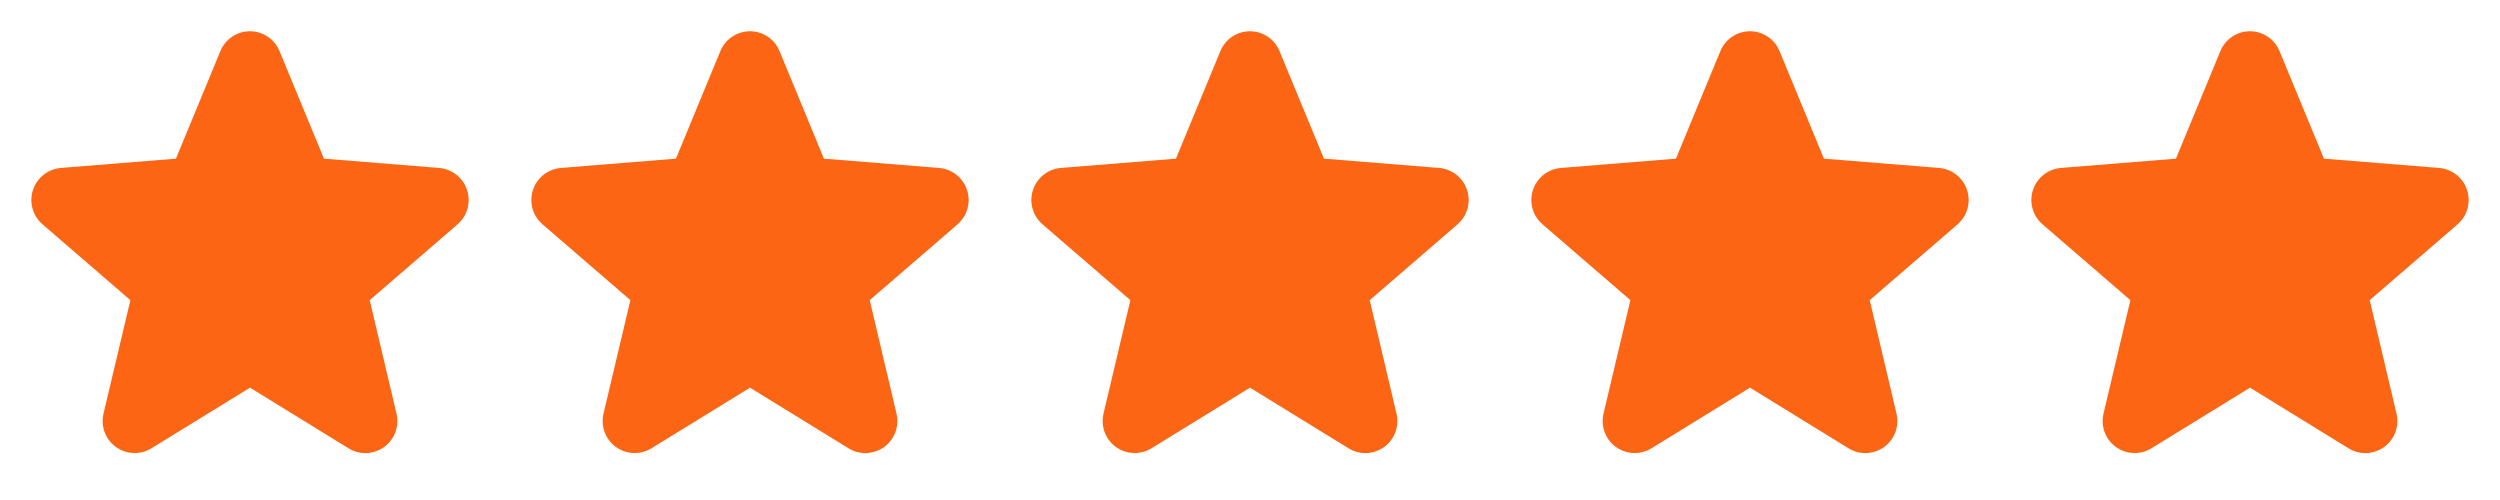 <?xml version="1.0" encoding="UTF-8"?> <svg xmlns="http://www.w3.org/2000/svg" width="120" height="24" viewBox="0 0 120 24" fill="none"><path d="M21.965 10.767L17.746 14.407L19.031 19.852C19.102 20.147 19.084 20.457 18.979 20.742C18.874 21.027 18.686 21.275 18.441 21.454C18.195 21.632 17.901 21.734 17.598 21.747C17.294 21.759 16.994 21.681 16.734 21.522L12 18.608L7.263 21.522C7.004 21.68 6.703 21.757 6.4 21.744C6.097 21.732 5.804 21.63 5.559 21.451C5.314 21.273 5.127 21.025 5.022 20.741C4.917 20.456 4.898 20.147 4.969 19.852L6.259 14.407L2.04 10.767C1.811 10.569 1.645 10.307 1.563 10.015C1.481 9.723 1.487 9.414 1.581 9.125C1.674 8.837 1.85 8.582 2.087 8.393C2.324 8.204 2.612 8.089 2.914 8.062L8.445 7.616L10.579 2.452C10.694 2.171 10.891 1.93 11.143 1.761C11.396 1.591 11.694 1.501 11.998 1.501C12.302 1.501 12.599 1.591 12.852 1.761C13.104 1.93 13.301 2.171 13.417 2.452L15.549 7.616L21.081 8.062C21.383 8.088 21.672 8.202 21.91 8.391C22.148 8.58 22.325 8.835 22.418 9.124C22.512 9.412 22.518 9.723 22.437 10.015C22.355 10.308 22.189 10.569 21.959 10.768L21.965 10.767Z" fill="#FB6514"></path><path d="M45.965 10.767L41.746 14.407L43.031 19.852C43.102 20.147 43.084 20.457 42.979 20.742C42.874 21.027 42.686 21.275 42.441 21.454C42.195 21.632 41.901 21.734 41.598 21.747C41.294 21.759 40.994 21.681 40.734 21.522L36 18.608L31.263 21.522C31.003 21.68 30.703 21.757 30.4 21.744C30.097 21.732 29.805 21.63 29.559 21.451C29.314 21.273 29.127 21.025 29.022 20.741C28.917 20.456 28.898 20.147 28.969 19.852L30.259 14.407L26.04 10.767C25.811 10.569 25.645 10.307 25.563 10.015C25.481 9.723 25.487 9.414 25.581 9.125C25.674 8.837 25.85 8.582 26.087 8.393C26.324 8.204 26.612 8.089 26.914 8.062L32.445 7.616L34.579 2.452C34.694 2.171 34.891 1.93 35.144 1.761C35.396 1.591 35.694 1.501 35.998 1.501C36.302 1.501 36.599 1.591 36.852 1.761C37.105 1.93 37.301 2.171 37.417 2.452L39.549 7.616L45.081 8.062C45.383 8.088 45.672 8.202 45.91 8.391C46.148 8.58 46.325 8.835 46.418 9.124C46.512 9.412 46.519 9.723 46.437 10.015C46.355 10.308 46.189 10.569 45.959 10.768L45.965 10.767Z" fill="#FB6514"></path><path d="M69.965 10.767L65.746 14.407L67.031 19.852C67.102 20.147 67.084 20.457 66.979 20.742C66.874 21.027 66.686 21.275 66.441 21.454C66.195 21.632 65.901 21.734 65.598 21.747C65.294 21.759 64.994 21.681 64.734 21.522L60 18.608L55.263 21.522C55.004 21.68 54.703 21.757 54.4 21.744C54.097 21.732 53.804 21.63 53.559 21.451C53.314 21.273 53.127 21.025 53.022 20.741C52.917 20.456 52.898 20.147 52.969 19.852L54.259 14.407L50.04 10.767C49.811 10.569 49.645 10.307 49.563 10.015C49.481 9.723 49.487 9.414 49.581 9.125C49.674 8.837 49.85 8.582 50.087 8.393C50.324 8.204 50.612 8.089 50.914 8.062L56.445 7.616L58.579 2.452C58.694 2.171 58.891 1.93 59.144 1.761C59.396 1.591 59.694 1.501 59.998 1.501C60.302 1.501 60.599 1.591 60.852 1.761C61.105 1.93 61.301 2.171 61.417 2.452L63.549 7.616L69.081 8.062C69.383 8.088 69.672 8.202 69.91 8.391C70.147 8.58 70.325 8.835 70.418 9.124C70.512 9.412 70.519 9.723 70.437 10.015C70.355 10.308 70.189 10.569 69.959 10.768L69.965 10.767Z" fill="#FB6514"></path><path d="M93.965 10.767L89.746 14.407L91.031 19.852C91.102 20.147 91.084 20.457 90.979 20.742C90.874 21.027 90.686 21.275 90.441 21.454C90.195 21.632 89.901 21.734 89.598 21.747C89.294 21.759 88.994 21.681 88.734 21.522L84 18.608L79.263 21.522C79.004 21.68 78.703 21.757 78.4 21.744C78.097 21.732 77.805 21.63 77.559 21.451C77.314 21.273 77.127 21.025 77.022 20.741C76.917 20.456 76.898 20.147 76.969 19.852L78.259 14.407L74.04 10.767C73.811 10.569 73.645 10.307 73.563 10.015C73.481 9.723 73.487 9.414 73.581 9.125C73.674 8.837 73.85 8.582 74.087 8.393C74.324 8.204 74.612 8.089 74.914 8.062L80.445 7.616L82.579 2.452C82.694 2.171 82.891 1.93 83.144 1.761C83.396 1.591 83.694 1.501 83.998 1.501C84.302 1.501 84.599 1.591 84.852 1.761C85.105 1.93 85.301 2.171 85.417 2.452L87.549 7.616L93.081 8.062C93.383 8.088 93.672 8.202 93.91 8.391C94.147 8.58 94.325 8.835 94.418 9.124C94.512 9.412 94.519 9.723 94.437 10.015C94.355 10.308 94.189 10.569 93.959 10.768L93.965 10.767Z" fill="#FB6514"></path><path d="M117.965 10.767L113.746 14.407L115.031 19.852C115.102 20.147 115.084 20.457 114.979 20.742C114.874 21.027 114.686 21.275 114.441 21.454C114.195 21.632 113.902 21.734 113.598 21.747C113.294 21.759 112.994 21.681 112.734 21.522L108 18.608L103.263 21.522C103.004 21.68 102.703 21.757 102.4 21.744C102.097 21.732 101.804 21.63 101.559 21.451C101.314 21.273 101.127 21.025 101.022 20.741C100.917 20.456 100.898 20.147 100.969 19.852L102.259 14.407L98.04 10.767C97.811 10.569 97.645 10.307 97.563 10.015C97.481 9.723 97.487 9.414 97.581 9.125C97.674 8.837 97.85 8.582 98.087 8.393C98.324 8.204 98.612 8.089 98.914 8.062L104.445 7.616L106.579 2.452C106.694 2.171 106.891 1.93 107.143 1.761C107.396 1.591 107.693 1.501 107.998 1.501C108.302 1.501 108.599 1.591 108.852 1.761C109.104 1.93 109.301 2.171 109.417 2.452L111.549 7.616L117.081 8.062C117.383 8.088 117.672 8.202 117.91 8.391C118.148 8.58 118.324 8.835 118.418 9.124C118.512 9.412 118.519 9.723 118.437 10.015C118.355 10.308 118.189 10.569 117.959 10.768L117.965 10.767Z" fill="#FB6514"></path></svg> 